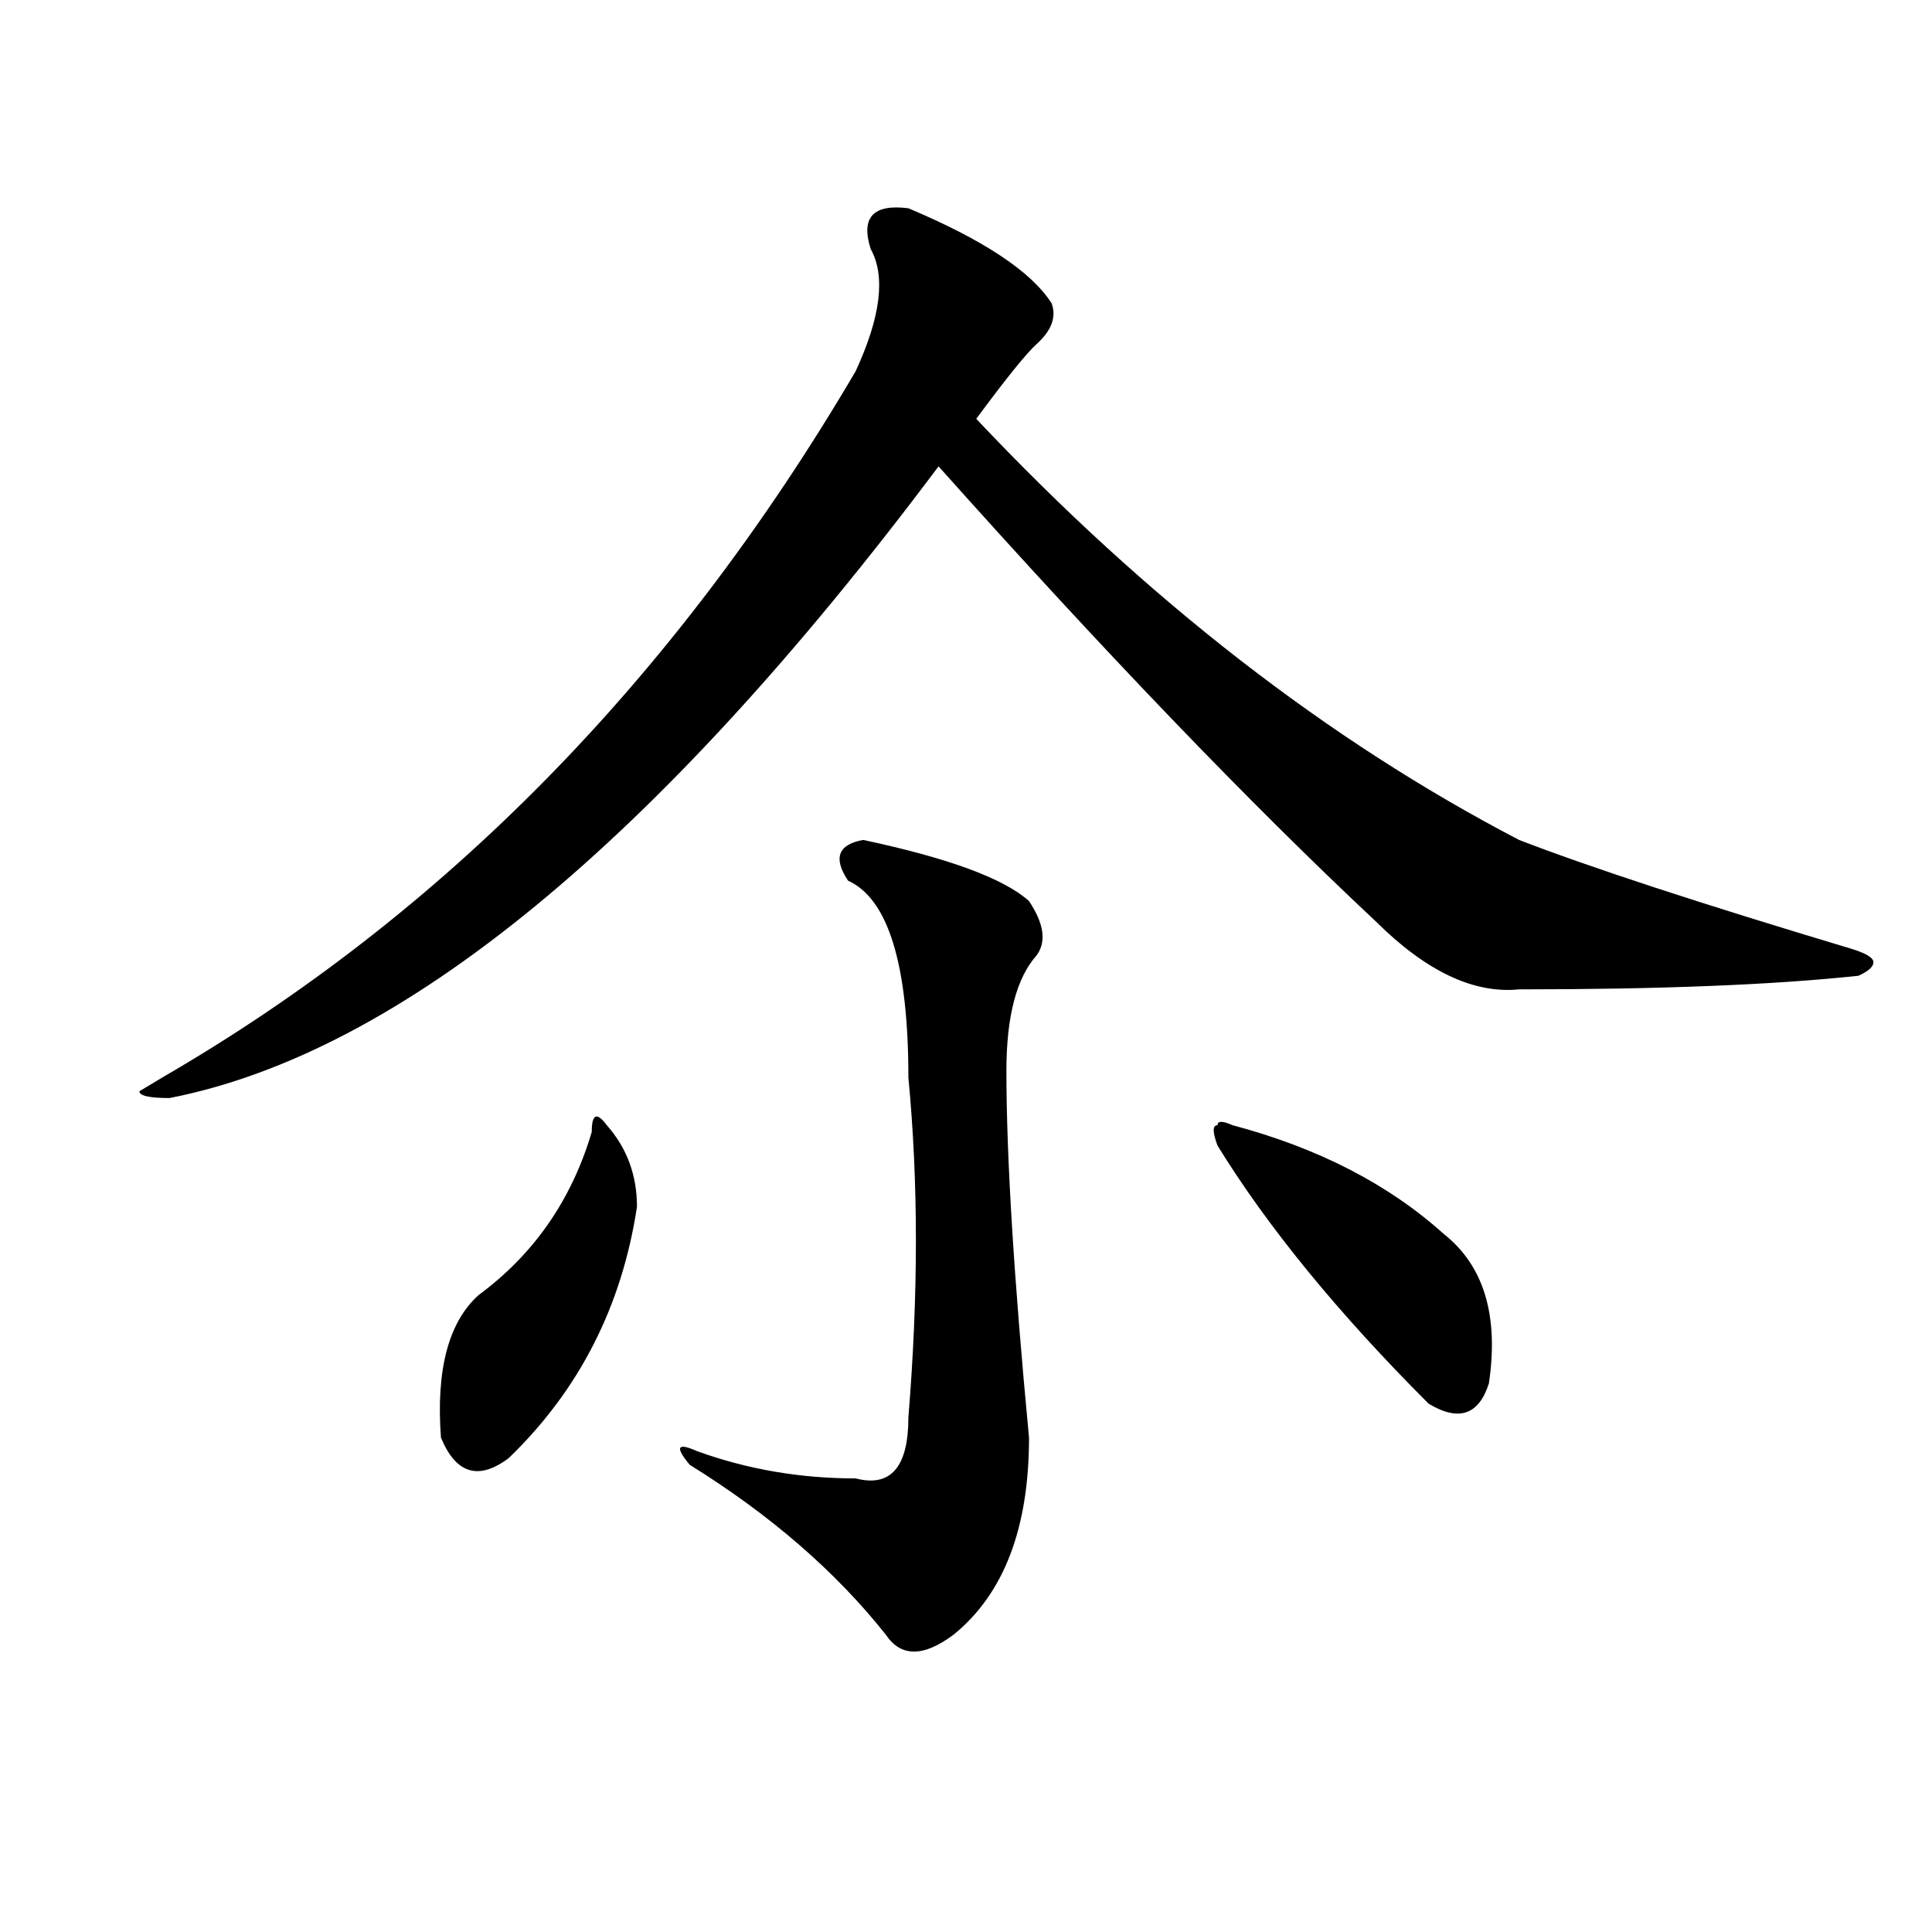 <?xml version="1.0" encoding="utf-8"?>
<!-- Generator: Adobe Illustrator 16.0.0, SVG Export Plug-In . SVG Version: 6.00 Build 0)  -->
<!DOCTYPE svg PUBLIC "-//W3C//DTD SVG 1.1//EN" "http://www.w3.org/Graphics/SVG/1.1/DTD/svg11.dtd">
<svg version="1.1" id="图层_1" xmlns="http://www.w3.org/2000/svg" xmlns:xlink="http://www.w3.org/1999/xlink" x="0px" y="0px"
	 width="1000px" height="1000px" viewBox="0 0 1000 1000" enable-background="new 0 0 1000 1000" xml:space="preserve">
<path d="M470.184,107.797c39.023,16.425,63.718,32.849,74.145,49.219c2.562,7.031,0,14.063-7.805,21.094
	c-5.243,4.724-15.609,17.578-31.219,38.672c88.413,93.768,182.069,166.443,280.969,217.969
	c36.401,14.063,93.656,32.849,171.703,56.25c7.805,2.362,11.707,4.724,11.707,7.031c0,2.362-2.622,4.724-7.805,7.031
	c-44.267,4.724-102.802,7.031-175.605,7.031c-23.414,2.362-48.169-9.338-74.145-35.156
	c-65.06-60.919-140.484-139.417-226.336-235.547C340.065,435.958,207.386,544.943,87.754,568.344
	c-10.427,0-15.609-1.154-15.609-3.516l11.707-7.031c145.667-84.375,265.359-206.213,359.016-365.625
	c12.987-28.125,15.609-49.219,7.805-63.281C445.429,112.521,451.952,105.49,470.184,107.797z M306.285,585.922
	c0-9.338,2.562-10.547,7.805-3.516c10.366,11.755,15.609,25.818,15.609,42.188c-7.805,51.581-29.938,94.922-66.34,130.078
	c-15.609,11.755-27.316,8.24-35.121-10.547c-2.622-35.156,3.902-59.766,19.512-73.828
	C276.347,649.203,295.858,621.078,306.285,585.922z M446.77,434.75c44.206,9.393,72.804,19.94,85.852,31.641
	c7.805,11.755,9.085,21.094,3.902,28.125c-10.427,11.755-15.609,31.641-15.609,59.766c0,44.55,3.902,107.831,11.707,189.844
	c0,46.912-13.048,80.859-39.023,101.953c-15.609,11.7-27.316,11.7-35.121,0c-26.036-32.794-59.876-62.073-101.461-87.891
	c-7.805-9.338-6.524-11.7,3.902-7.031c25.976,9.393,53.292,14.063,81.949,14.063c18.171,4.724,27.316-5.823,27.316-31.641
	c5.183-63.281,5.183-121.838,0-175.781c0-58.557-10.427-92.56-31.219-101.953C431.16,444.143,433.722,437.112,446.77,434.75z
	 M630.18,592.953c-2.622-7.031-2.622-10.547,0-10.547c0-2.307,2.562-2.307,7.805,0c44.206,11.755,80.608,30.487,109.266,56.25
	c20.792,16.425,28.597,42.188,23.414,77.344c-5.243,16.425-15.609,19.94-31.219,10.547
	C692.617,679.69,656.155,635.14,630.18,592.953z"/>
</svg>
